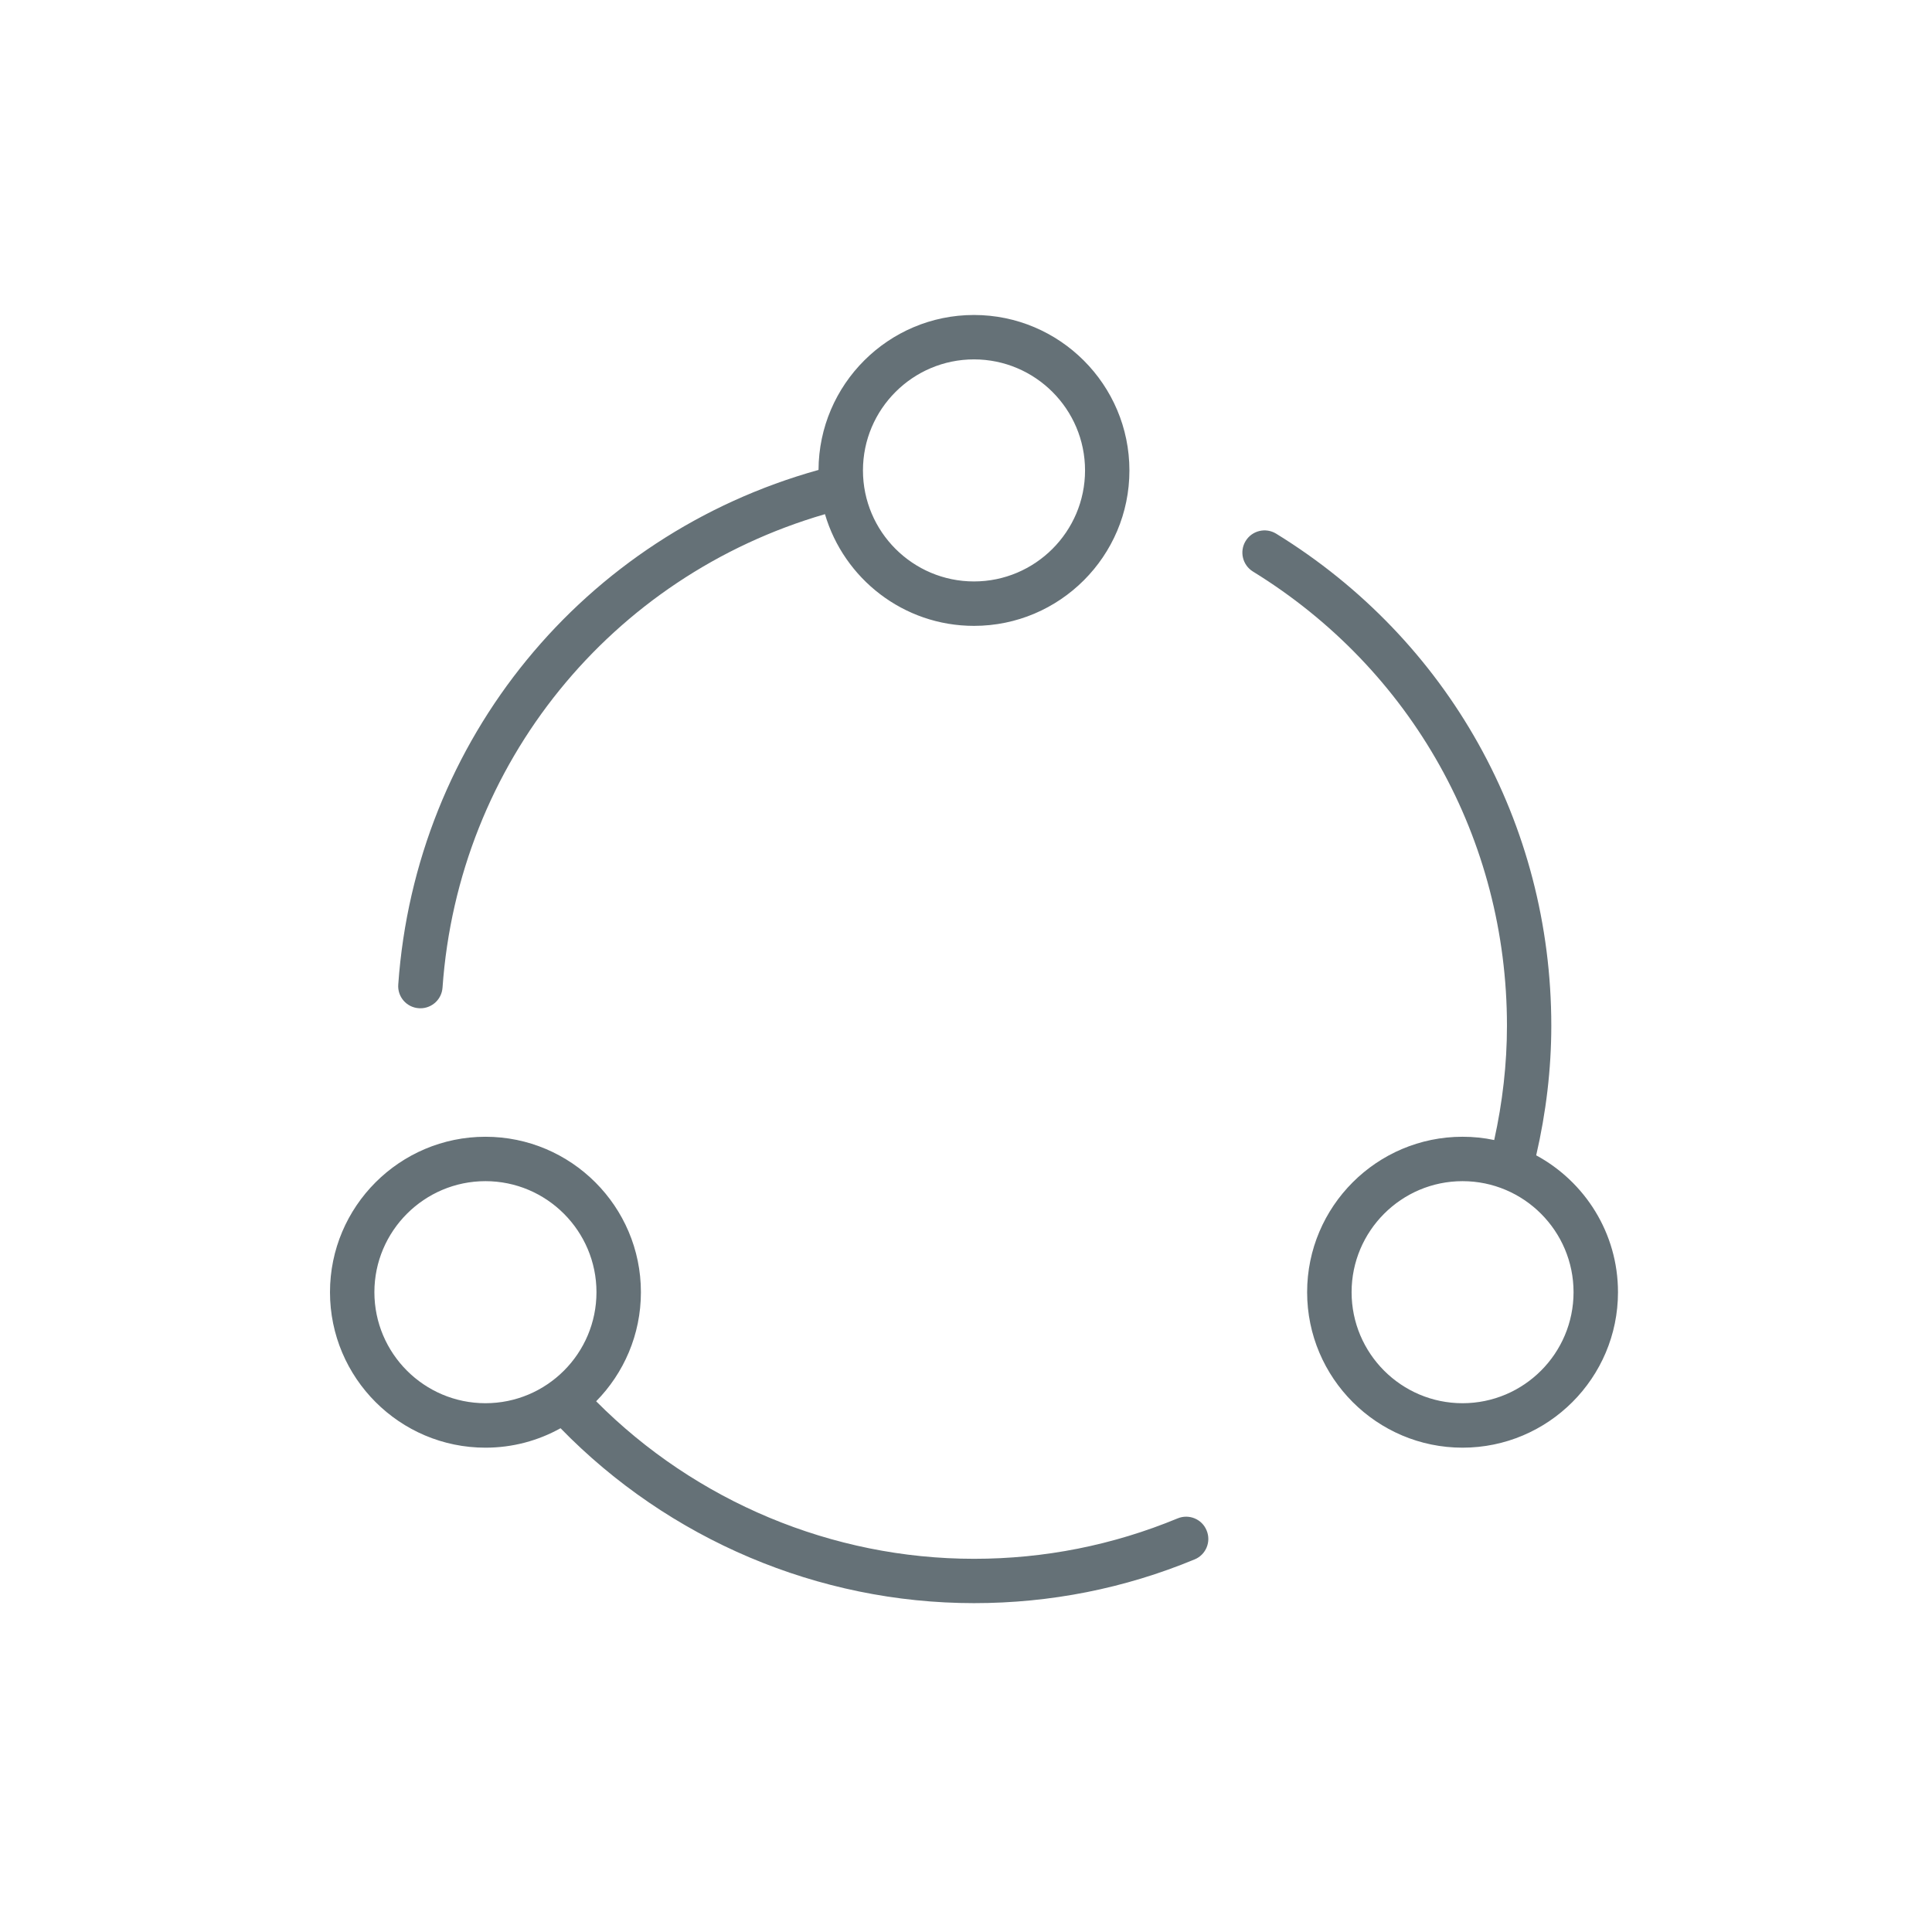 <svg xmlns="http://www.w3.org/2000/svg" xmlns:xlink="http://www.w3.org/1999/xlink" version="1.1" id="imgsvg4" x="0px" y="0px" width="60px" height="60px" viewBox="0 0 60 60" enable-background="new 0 0 60 60" xml:space="preserve" class="svg replaced-svg">
       								<g>
       									<g>
       										<path id="SVGID_7_" fill="#657177" d="M50.248,40.13c0,2.662-2.166,4.829-4.828,4.829c-2.66,0-4.826-2.167-4.826-4.829    s2.166-4.827,4.826-4.827c0.338,0,0.666,0.034,0.984,0.102c0.258-1.17,0.396-2.359,0.396-3.549c0-5.793-2.948-11.064-7.888-14.106    c-0.325-0.201-0.426-0.625-0.227-0.95c0.199-0.324,0.623-0.425,0.948-0.226c5.351,3.294,8.544,9.008,8.544,15.282    c0,1.351-0.164,2.701-0.469,4.024C49.221,36.699,50.248,38.296,50.248,40.13L50.248,40.13z M45.42,36.682    c-1.9,0-3.445,1.549-3.445,3.448c0,1.902,1.545,3.448,3.445,3.448c1.902,0,3.448-1.546,3.448-3.448    C48.868,38.229,47.322,36.682,45.42,36.682L45.42,36.682z M37.102,48.428c-2.18,0.903-4.482,1.359-6.854,1.359    c-4.832,0-9.476-1.977-12.84-5.432c-0.691,0.385-1.487,0.604-2.332,0.604c-2.662,0-4.828-2.167-4.828-4.829    s2.166-4.827,4.828-4.827c2.662,0,4.828,2.165,4.828,4.827c0,1.319-0.531,2.515-1.39,3.388c3.096,3.114,7.333,4.892,11.734,4.892    c2.188,0,4.314-0.423,6.324-1.255c0.353-0.146,0.757,0.021,0.9,0.373C37.62,47.879,37.452,48.283,37.102,48.428L37.102,48.428z     M18.524,40.13c0-1.899-1.546-3.448-3.448-3.448c-1.901,0-3.449,1.549-3.449,3.448c0,1.902,1.548,3.448,3.449,3.448    C16.979,43.578,18.524,42.032,18.524,40.13L18.524,40.13z M30.248,19.437c-2.19,0-4.039-1.466-4.628-3.469    c-6.644,1.929-11.385,7.744-11.877,14.703c-0.025,0.364-0.327,0.642-0.687,0.642c-0.016,0-0.033,0-0.05-0.002    c-0.38-0.025-0.666-0.355-0.638-0.735c0.536-7.605,5.755-13.95,13.052-15.982c0.011-2.655,2.172-4.812,4.827-4.812    c2.663,0,4.828,2.167,4.828,4.829C35.076,17.27,32.911,19.437,30.248,19.437L30.248,19.437z M30.248,11.161    c-1.9,0-3.448,1.546-3.448,3.448c0,1.901,1.547,3.448,3.448,3.448c1.9,0,3.449-1.547,3.449-3.448    C33.697,12.707,32.148,11.161,30.248,11.161L30.248,11.161z"></path>
       									</g>
       								</g>
       							</svg>